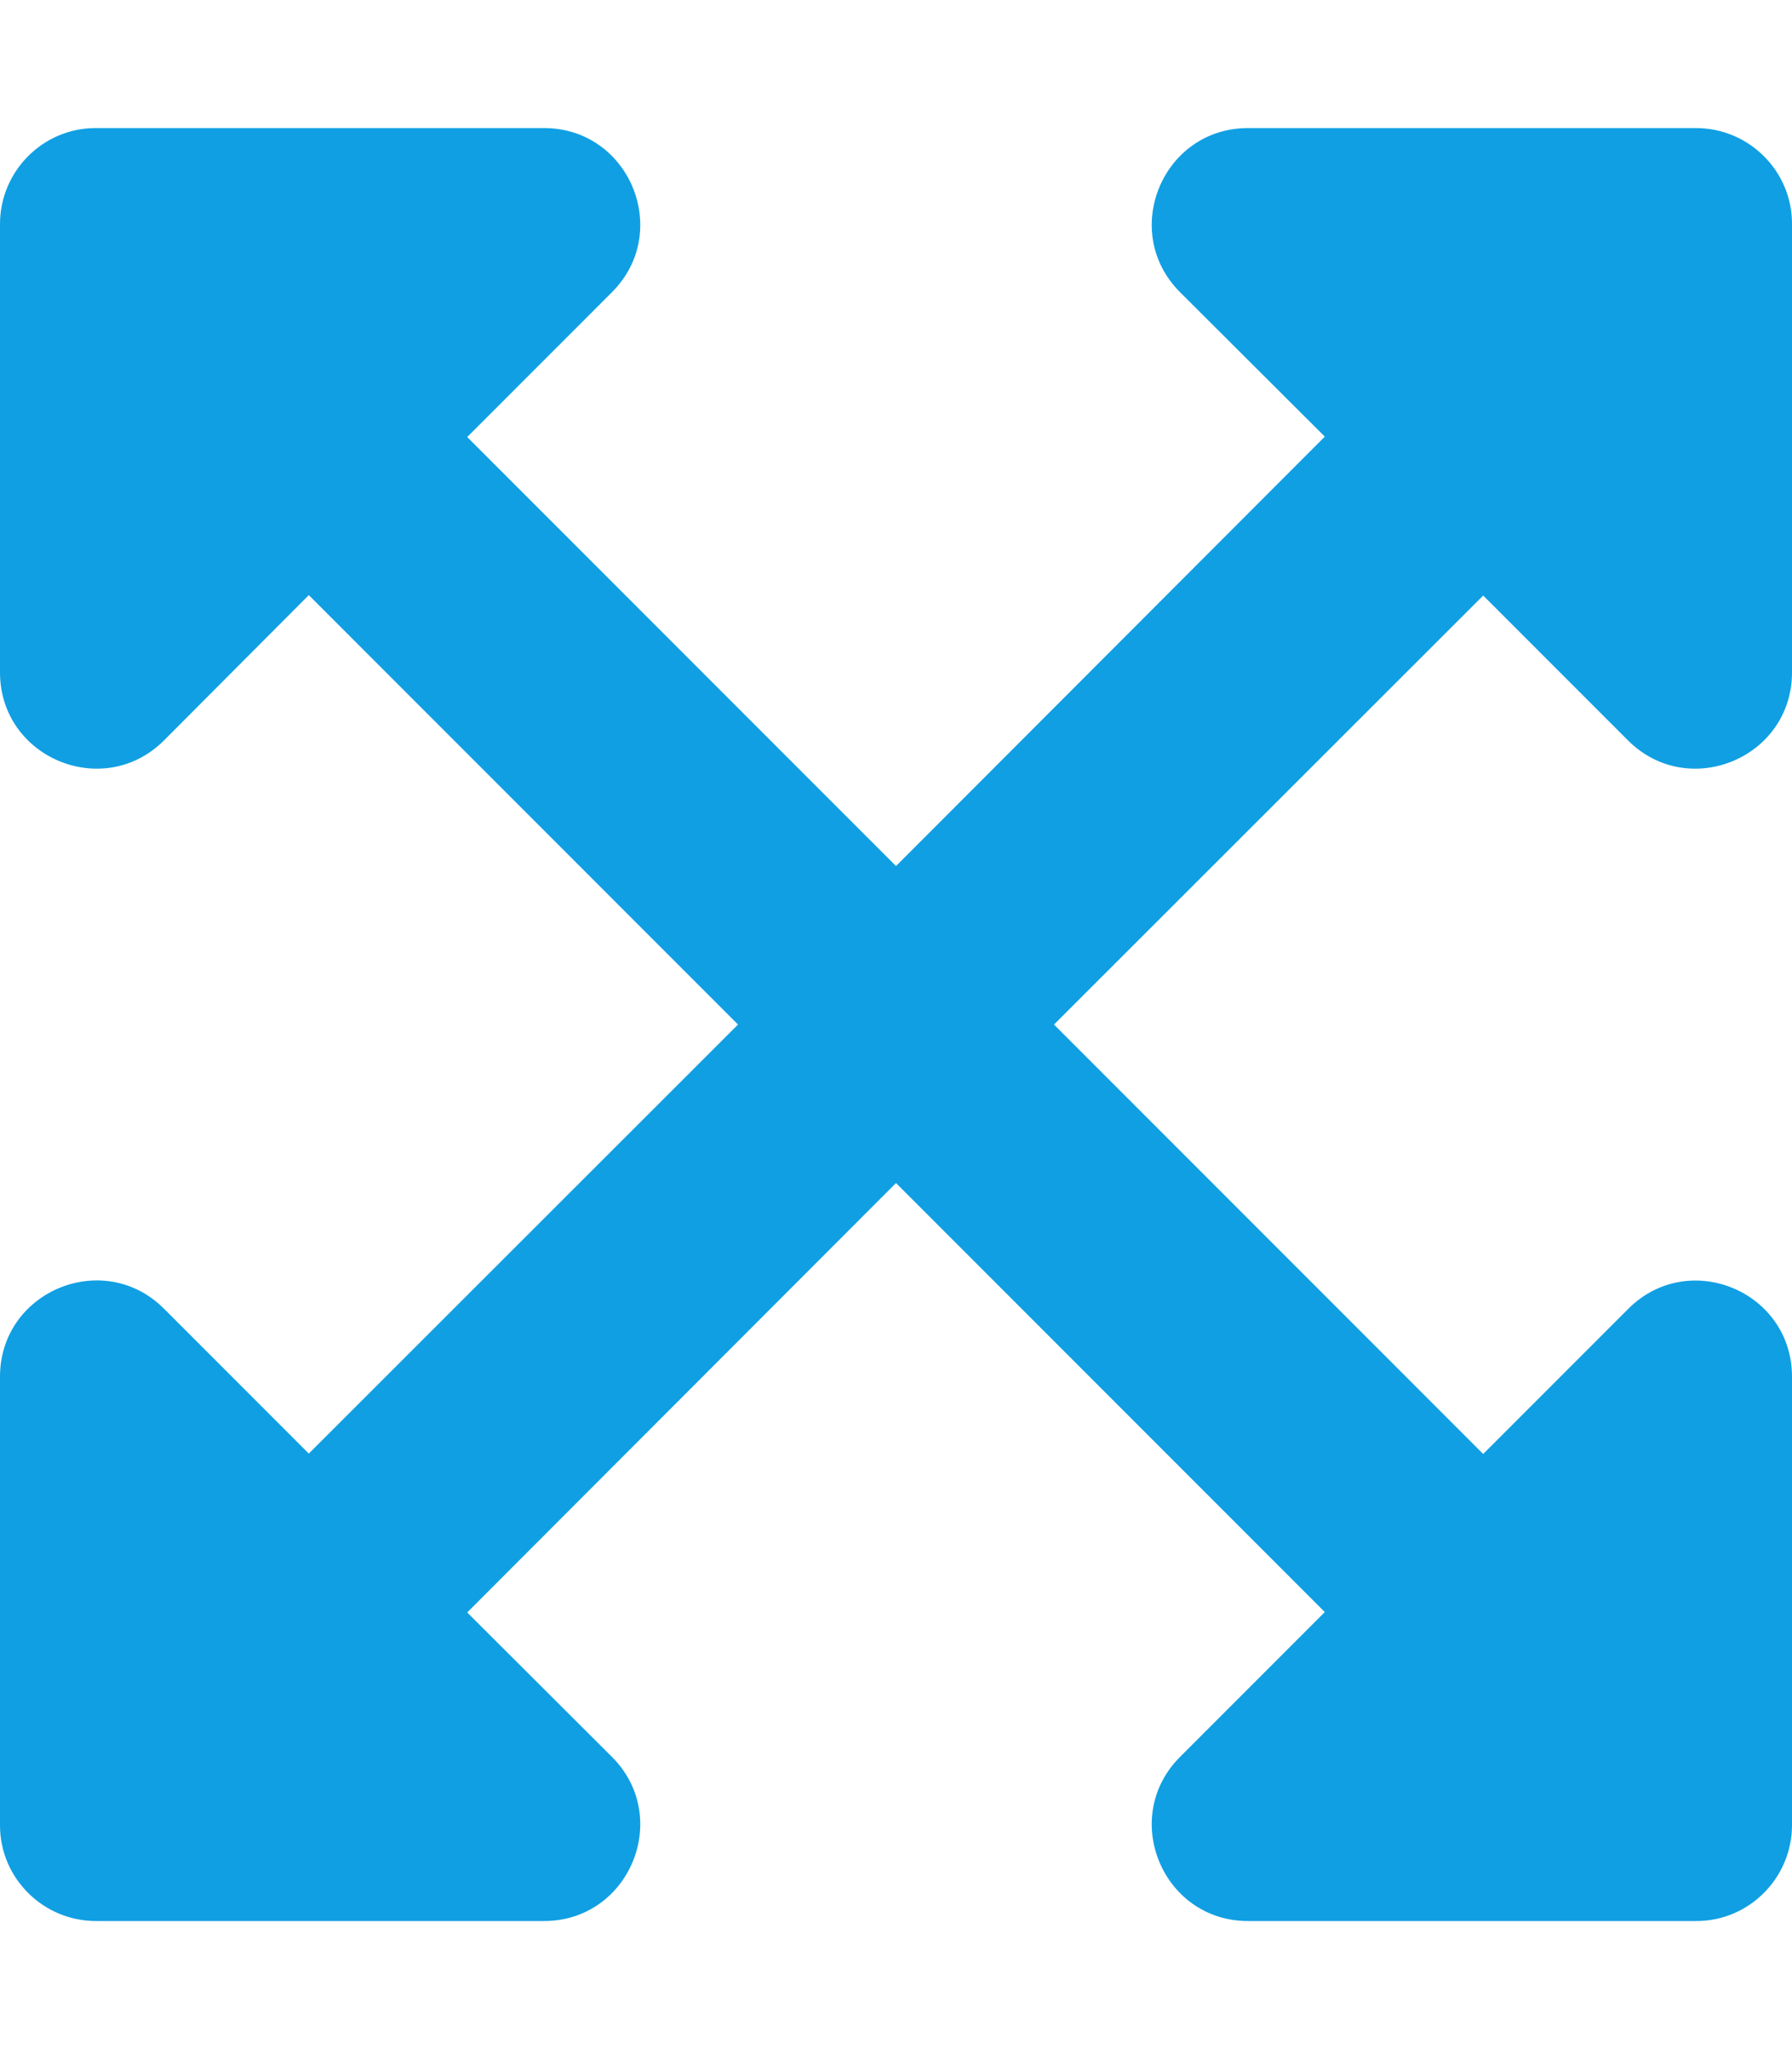 <?xml version="1.0" encoding="utf-8"?>
<!-- Generator: Adobe Illustrator 26.0.2, SVG Export Plug-In . SVG Version: 6.00 Build 0)  -->
<svg version="1.1" id="Ebene_1" focusable="false" xmlns="http://www.w3.org/2000/svg" xmlns:xlink="http://www.w3.org/1999/xlink"
	 x="0px" y="0px" viewBox="0 0 448 512" style="enable-background:new 0 0 448 512;" xml:space="preserve">
<style type="text/css">
	.st0{fill:#109FE3;}
</style>
<path class="st0" d="M448,344v112c0,13.2-10.7,24-23.9,24c0,0-0.1,0-0.1,0H312c-21.4,0-32.1-25.9-17-41l36.2-36.2L224,295.6
	L116.8,402.9L153,439c15.1,15.1,4.4,41-17,41H24c-13.2,0-24-10.7-24-23.9c0,0,0-0.1,0-0.1V344c0-21.4,25.9-32.1,41-17l36.2,36.2
	L184.5,256L77.2,148.7L41,185c-15.1,15.1-41,4.4-41-17V56c0-13.2,10.7-24,23.9-24c0,0,0.1,0,0.1,0h112c21.4,0,32.1,25.9,17,41
	l-36.2,36.2L224,216.4l107.2-107.3L295,73c-15.1-15.1-4.4-41,17-41h112c13.2,0,24,10.7,24,23.9c0,0,0,0.1,0,0.1v112
	c0,21.4-25.9,32.1-41,17l-36.2-36.2L263.5,256l107.3,107.3l36.2-36.2C422.1,311.9,448,322.6,448,344z"/>
</svg>

